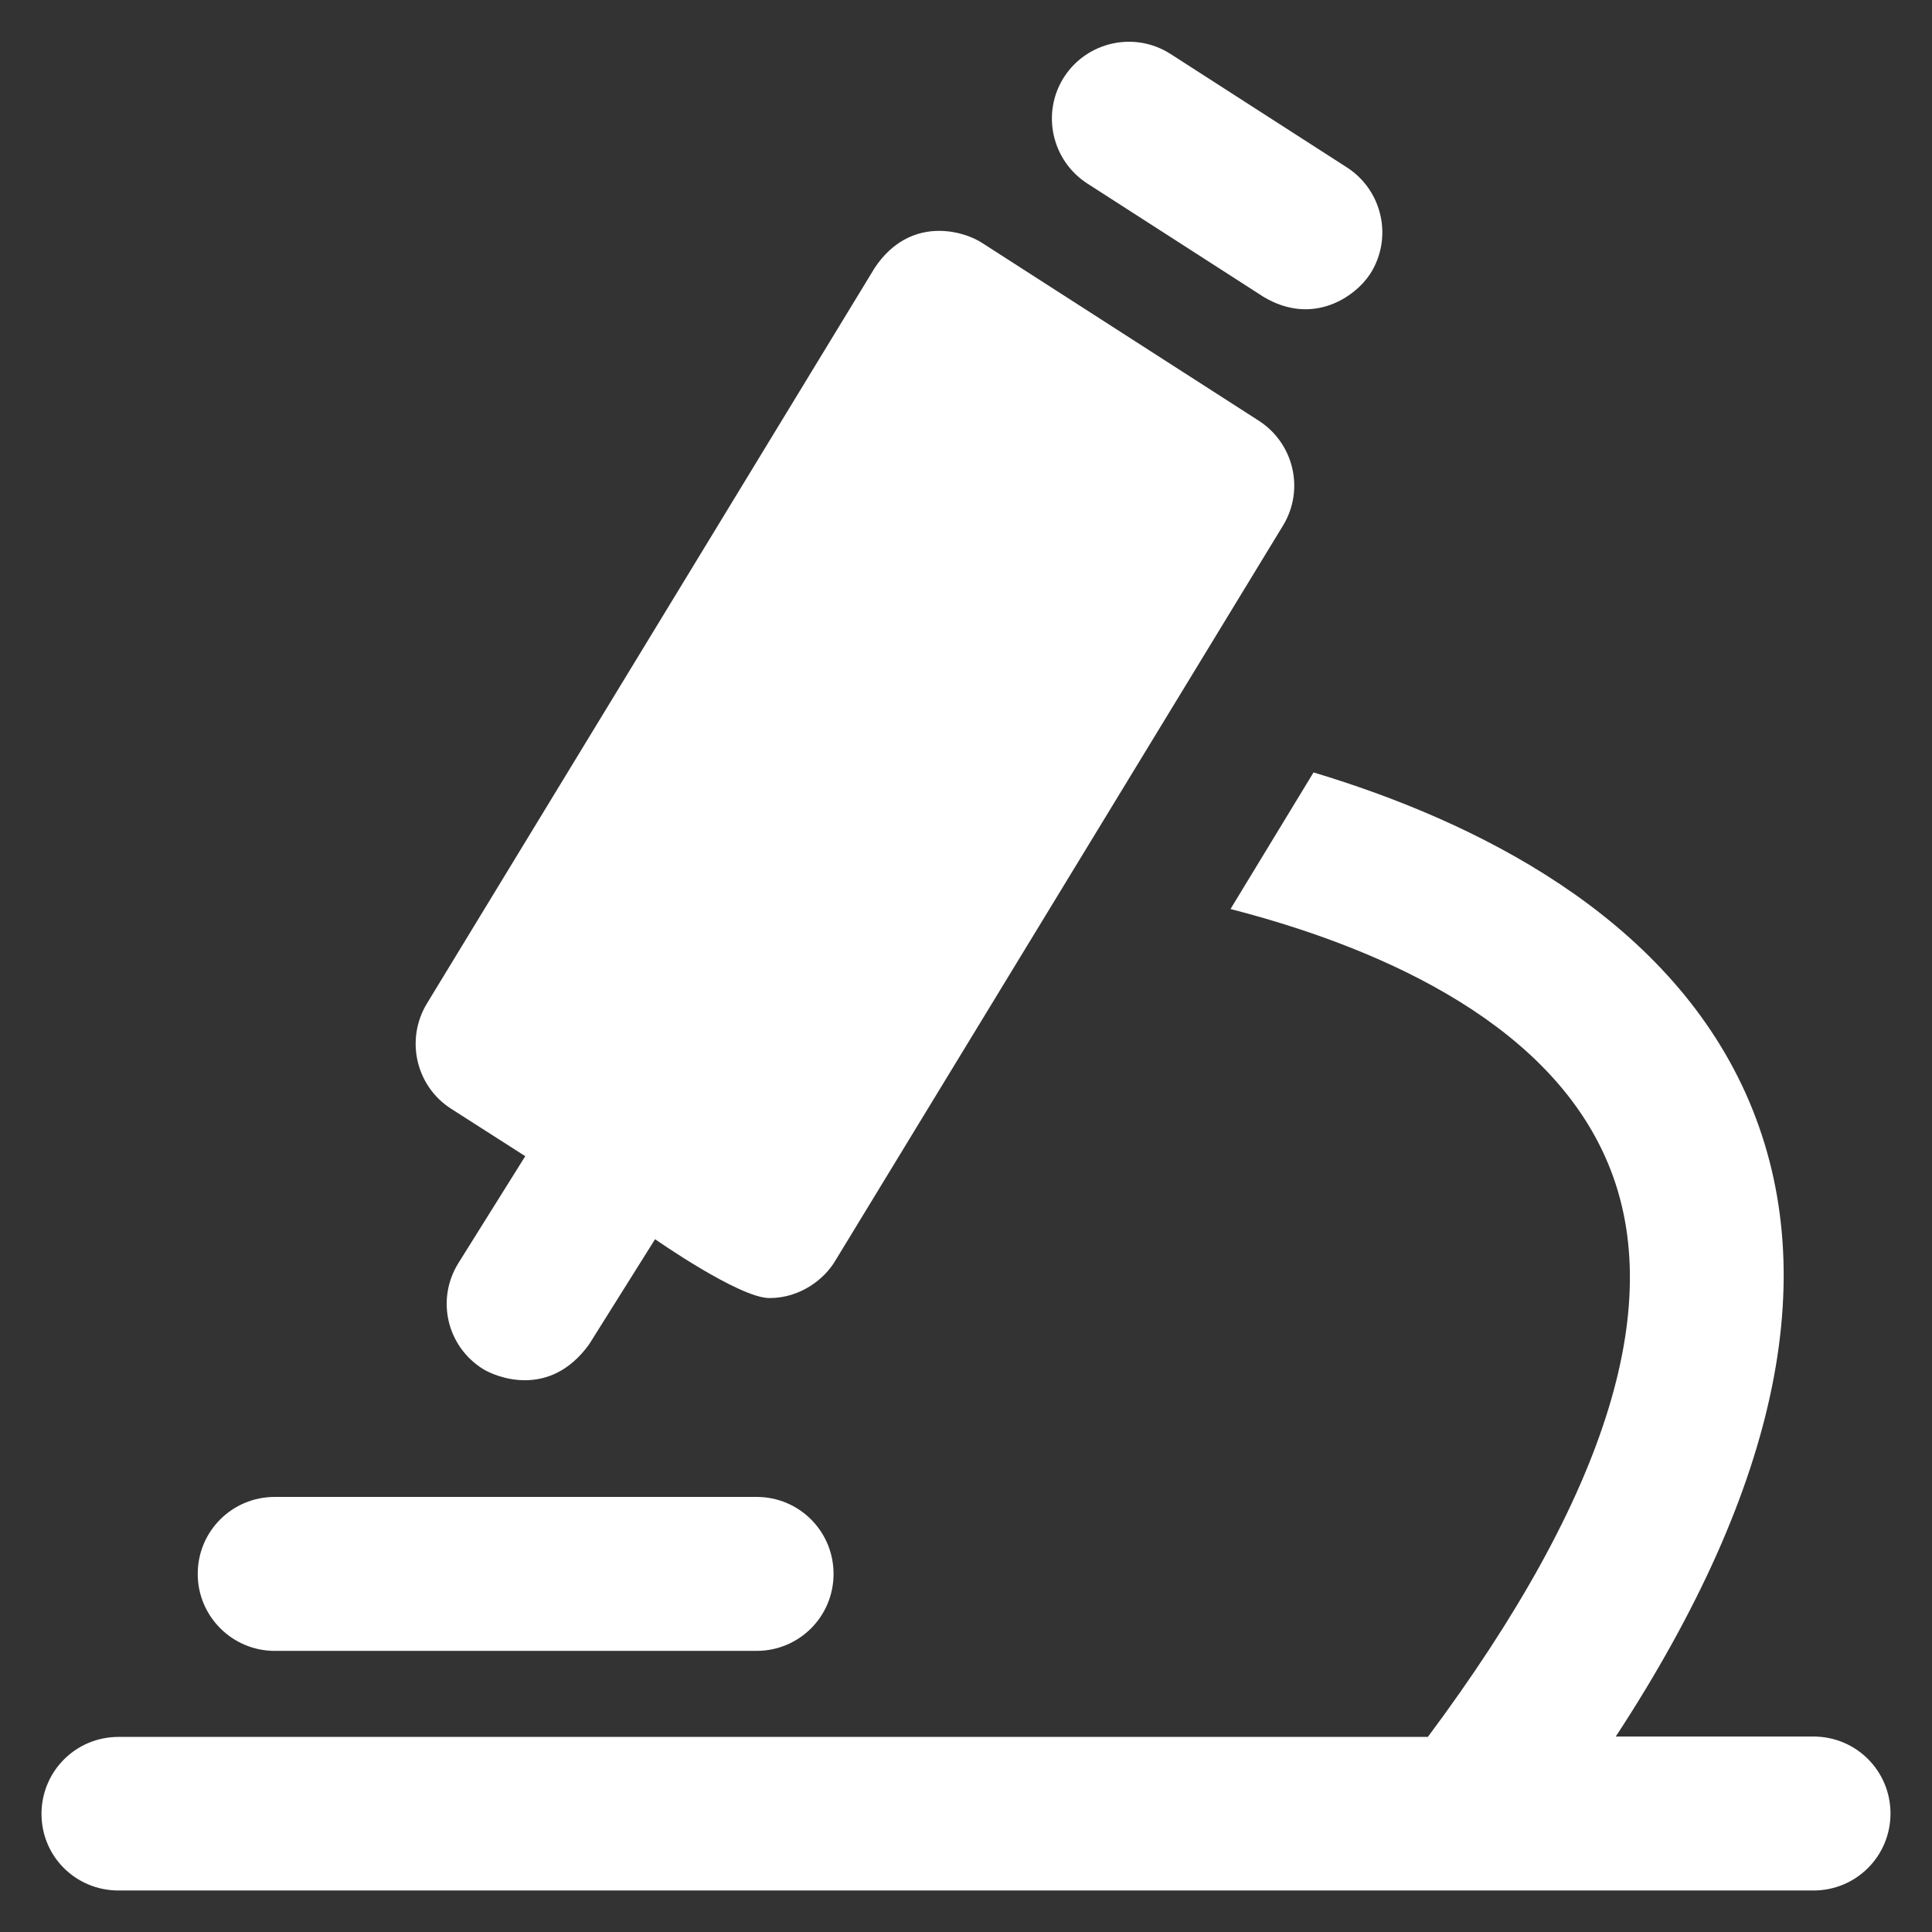 <?xml version="1.0"?>
<svg xmlns="http://www.w3.org/2000/svg" xmlns:xlink="http://www.w3.org/1999/xlink" version="1.1" viewBox="0 0 512 512" enable-background="new 0 0 512 512" width="512px" height="512px"><rect x="0" y="0" width="512" height="512" fill="#333333" stroke="none"/><g><g>
    <g>
      <path d="m288.1,48.6l46.8,30.1c13.1,7.8 24.3-0.1 28.2-6.1 6.1-9.5 3.3-22.1-6.1-28.2l-46.8-30.1c-9.5-6.1-22.1-3.3-28.2,6.1-6.1,9.5-3.3,22.1 6.1,28.2z" data-original="#000000" class="active-path" data-old_color="#000000" fill="#FFFFFF"/>
      <path d="m119.5,293.8l19.7,12.6-17.7,28.3c-6,9.6-3.1,22.1 6.5,28.1 3.4,2.1 17.6,8 28.1-6.5l17.5-27.9c0,0 22.3,15.6 30.3,15.6 8.3,0 14.6-5.1 17.4-9.8l118.7-194.9c5.8-9.5 2.9-21.8-6.4-27.8l-73.3-47.1c-4.8-3.2-19.1-7.5-28.5,6.6l-118.7,195c-5.7,9.5-2.9,21.8 6.4,27.8z" data-original="#000000" class="active-path" data-old_color="#000000" fill="#FFFFFF"/>
      <path d="m480.6,460.2h-52.4c43.7-66.8 55.3-124 34.4-170.5-21.3-47.2-71.6-72.1-114.5-85l-22,36.2c36.9,9.5 82.7,28.5 99.3,65.7 16.9,37.6 1,89.3-47,153.7h-347c-11.3,0-20.4,9.1-20.4,20.4s9.1,20.3 20.4,20.3h449.2c11.3,0 20.4-9.1 20.4-20.4s-9.1-20.4-20.4-20.4z" data-original="#000000" class="active-path" data-old_color="#000000" fill="#FFFFFF"/>
      <path d="m72.8,437.5h127.7c11.3,0 20.4-9.1 20.4-20.4s-9.1-20.4-20.4-20.4h-127.7c-11.3,0-20.4,9.1-20.4,20.4s9.2,20.4 20.4,20.4z" data-original="#000000" class="active-path" data-old_color="#000000" fill="#FFFFFF"/>
    </g>
  </g></g> </svg>

